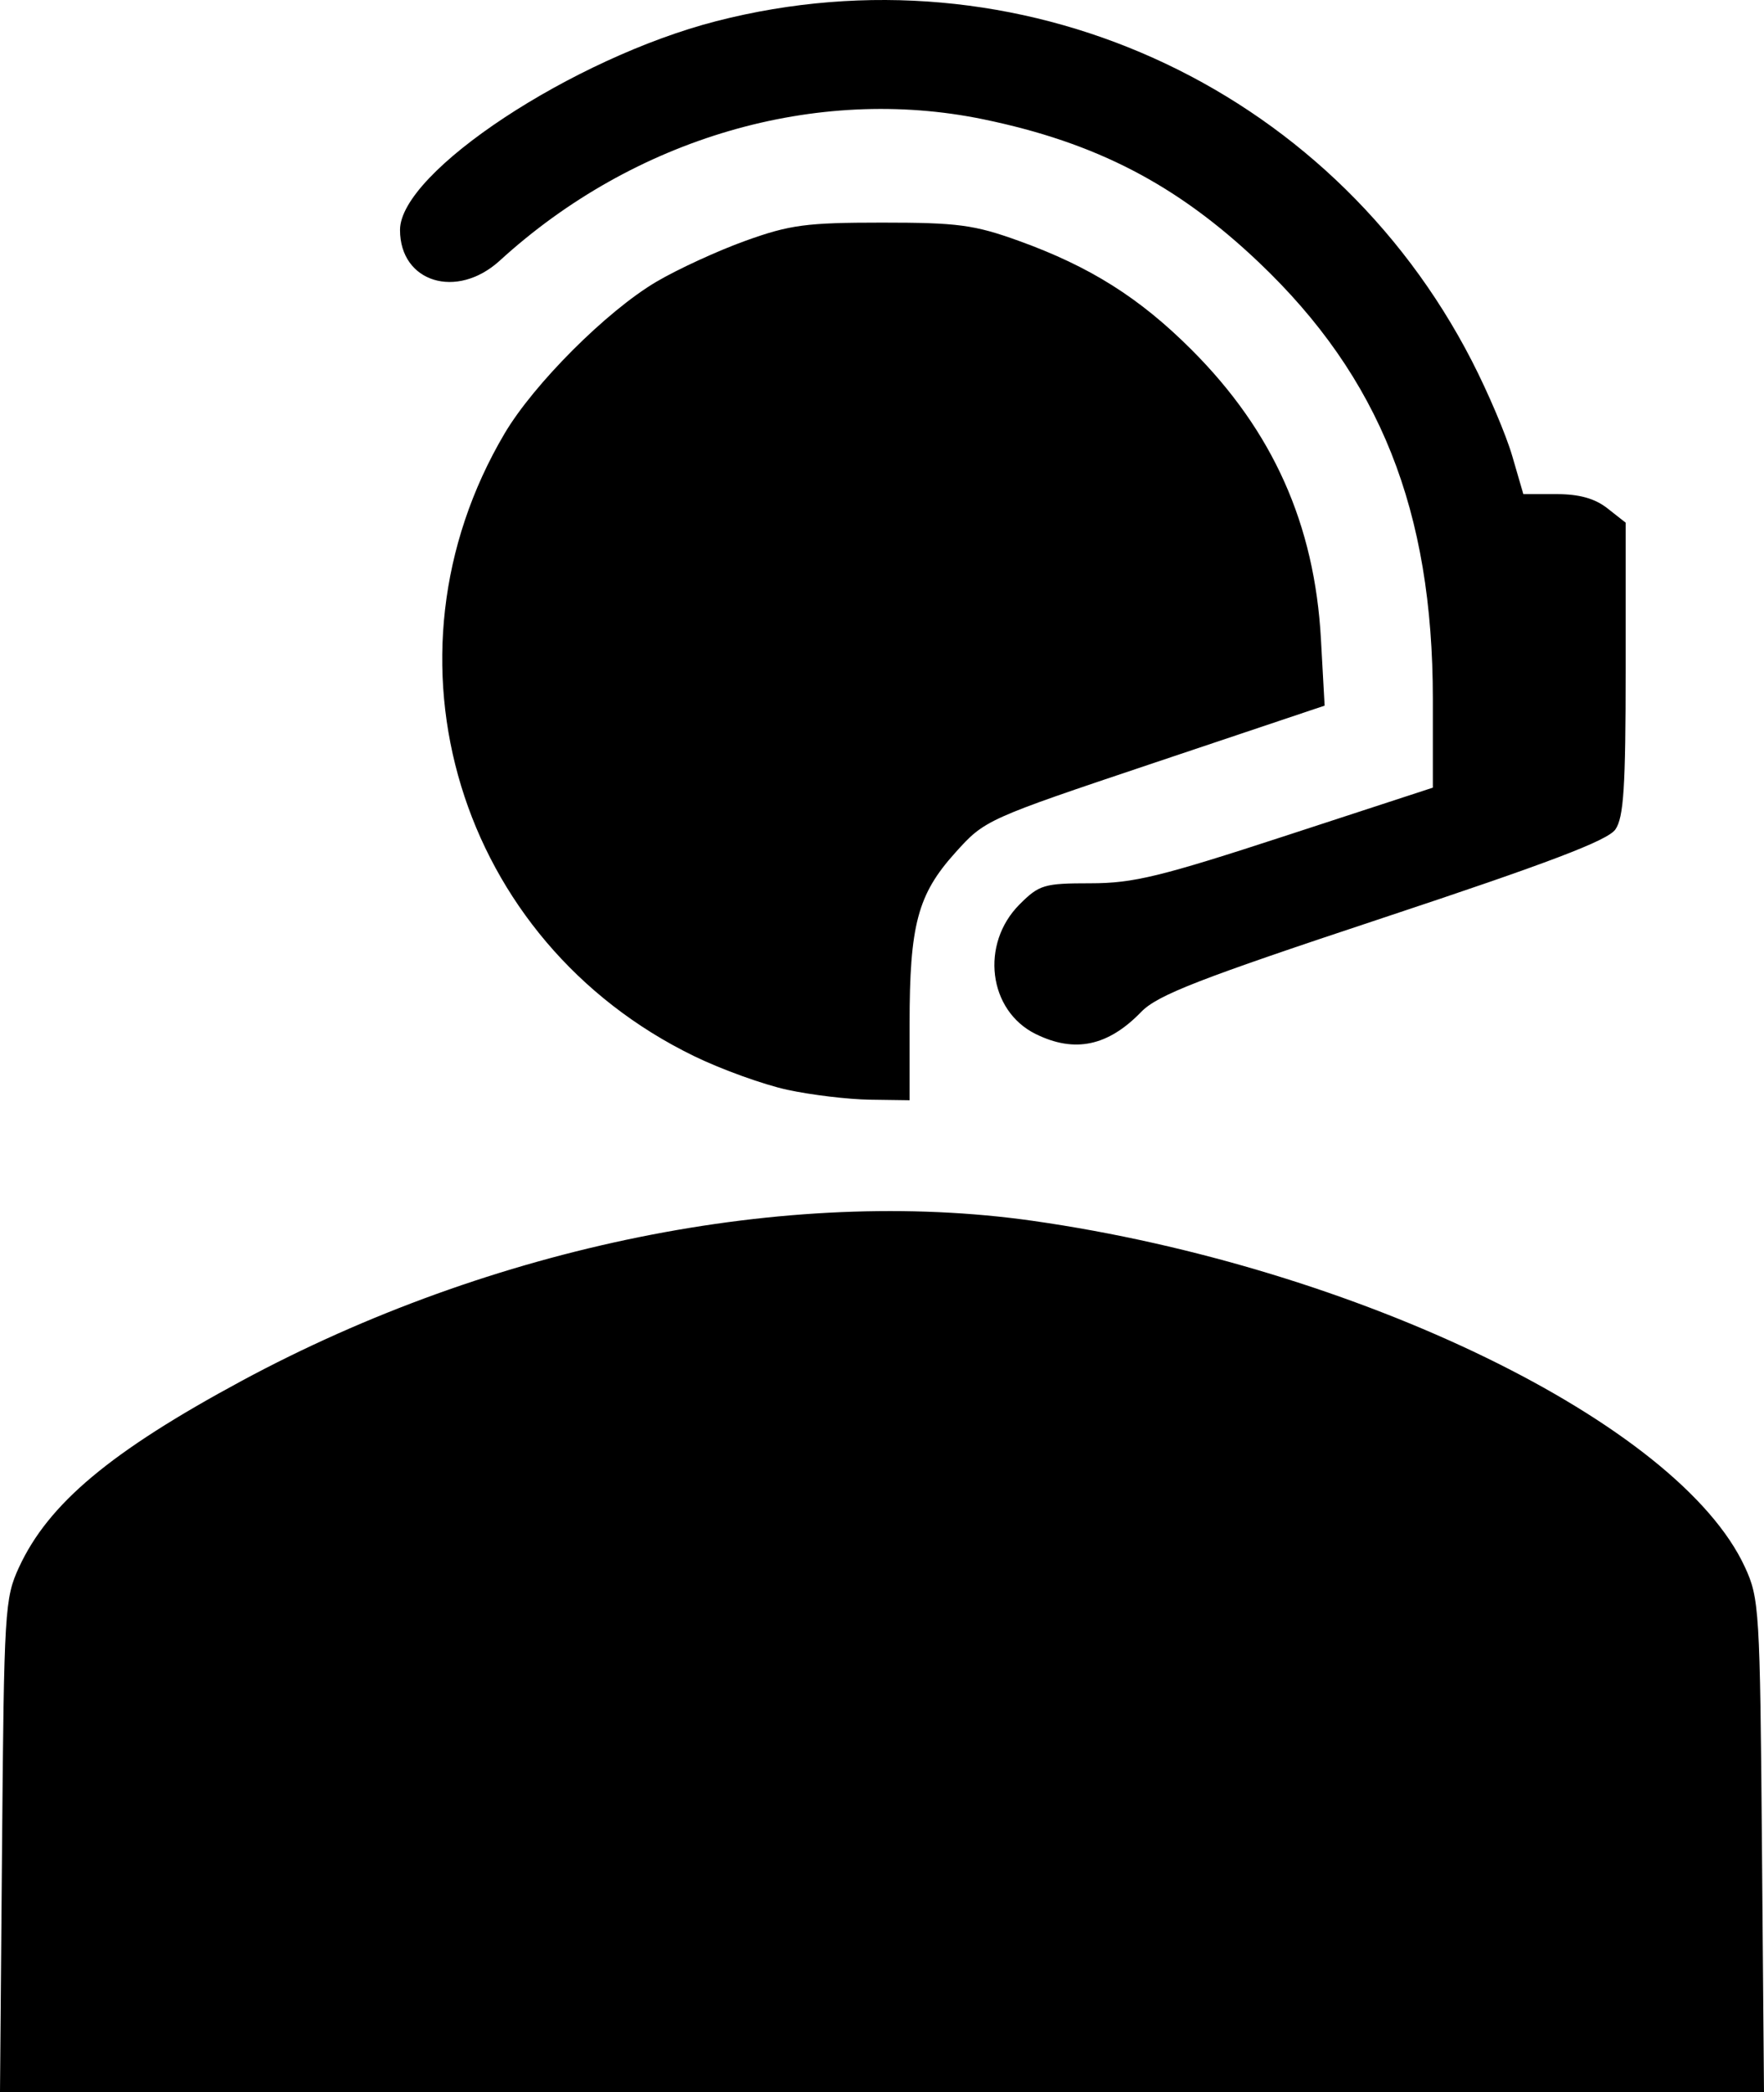 <svg xmlns="http://www.w3.org/2000/svg" viewBox="0 0 60.044 71.189">
    <path d="m 0.07,62.81 c 0.067,-8.014 0.092,-8.427 0.576,-9.475 1.002,-2.169 3.117,-3.939 7.579,-6.345 8.529,-4.599 18.583,-6.632 26.926,-5.447 11.03,1.568 21.984,6.891 24.243,11.782 0.49,1.06 0.514,1.448 0.58,9.485 l 0.07,8.379 -30.022,0 -30.022,0 0.07,-8.379 z M 26.794,37.083 c -0.809,-0.176 -2.233,-0.69 -3.164,-1.142 -8.031,-3.903 -10.969,-13.545 -6.456,-21.187 0.998,-1.689 3.474,-4.165 5.163,-5.163 0.725,-0.428 2.091,-1.057 3.037,-1.397 1.512,-0.544 2.072,-0.619 4.649,-0.619 2.577,0 3.137,0.075 4.649,0.619 2.429,0.875 4.118,1.939 5.888,3.709 2.772,2.772 4.187,5.938 4.403,9.847 l 0.125,2.262 -5.78,1.939 c -5.759,1.932 -5.783,1.943 -6.799,3.073 -1.273,1.416 -1.548,2.451 -1.548,5.824 l 0,2.592 -1.348,-0.019 c -0.741,-0.01 -2.009,-0.162 -2.818,-0.338 z m 8.46,-1.896 c -1.615,-0.796 -1.896,-3.066 -0.546,-4.415 0.665,-0.665 0.833,-0.715 2.409,-0.715 1.462,0 2.378,-0.223 6.675,-1.627 l 4.98,-1.627 0,-3.012 c 0,-6.425 -1.804,-10.952 -5.924,-14.865 -2.783,-2.644 -5.538,-4.074 -9.374,-4.866 -5.696,-1.177 -11.891,0.632 -16.46,4.807 -1.464,1.337 -3.398,0.744 -3.398,-1.042 0,-1.97 5.875,-5.847 10.766,-7.105 10.253,-2.636 20.868,2.135 25.717,11.56 0.55,1.068 1.169,2.525 1.376,3.238 l 0.377,1.296 1.124,0 c 0.782,0 1.311,0.148 1.741,0.486 l 0.618,0.486 0,4.97 c 0,4.035 -0.066,5.064 -0.351,5.471 -0.262,0.374 -2.265,1.136 -7.91,3.008 -6.283,2.083 -7.672,2.624 -8.23,3.2 -1.13,1.167 -2.266,1.405 -3.589,0.752 z"/>
</svg>
